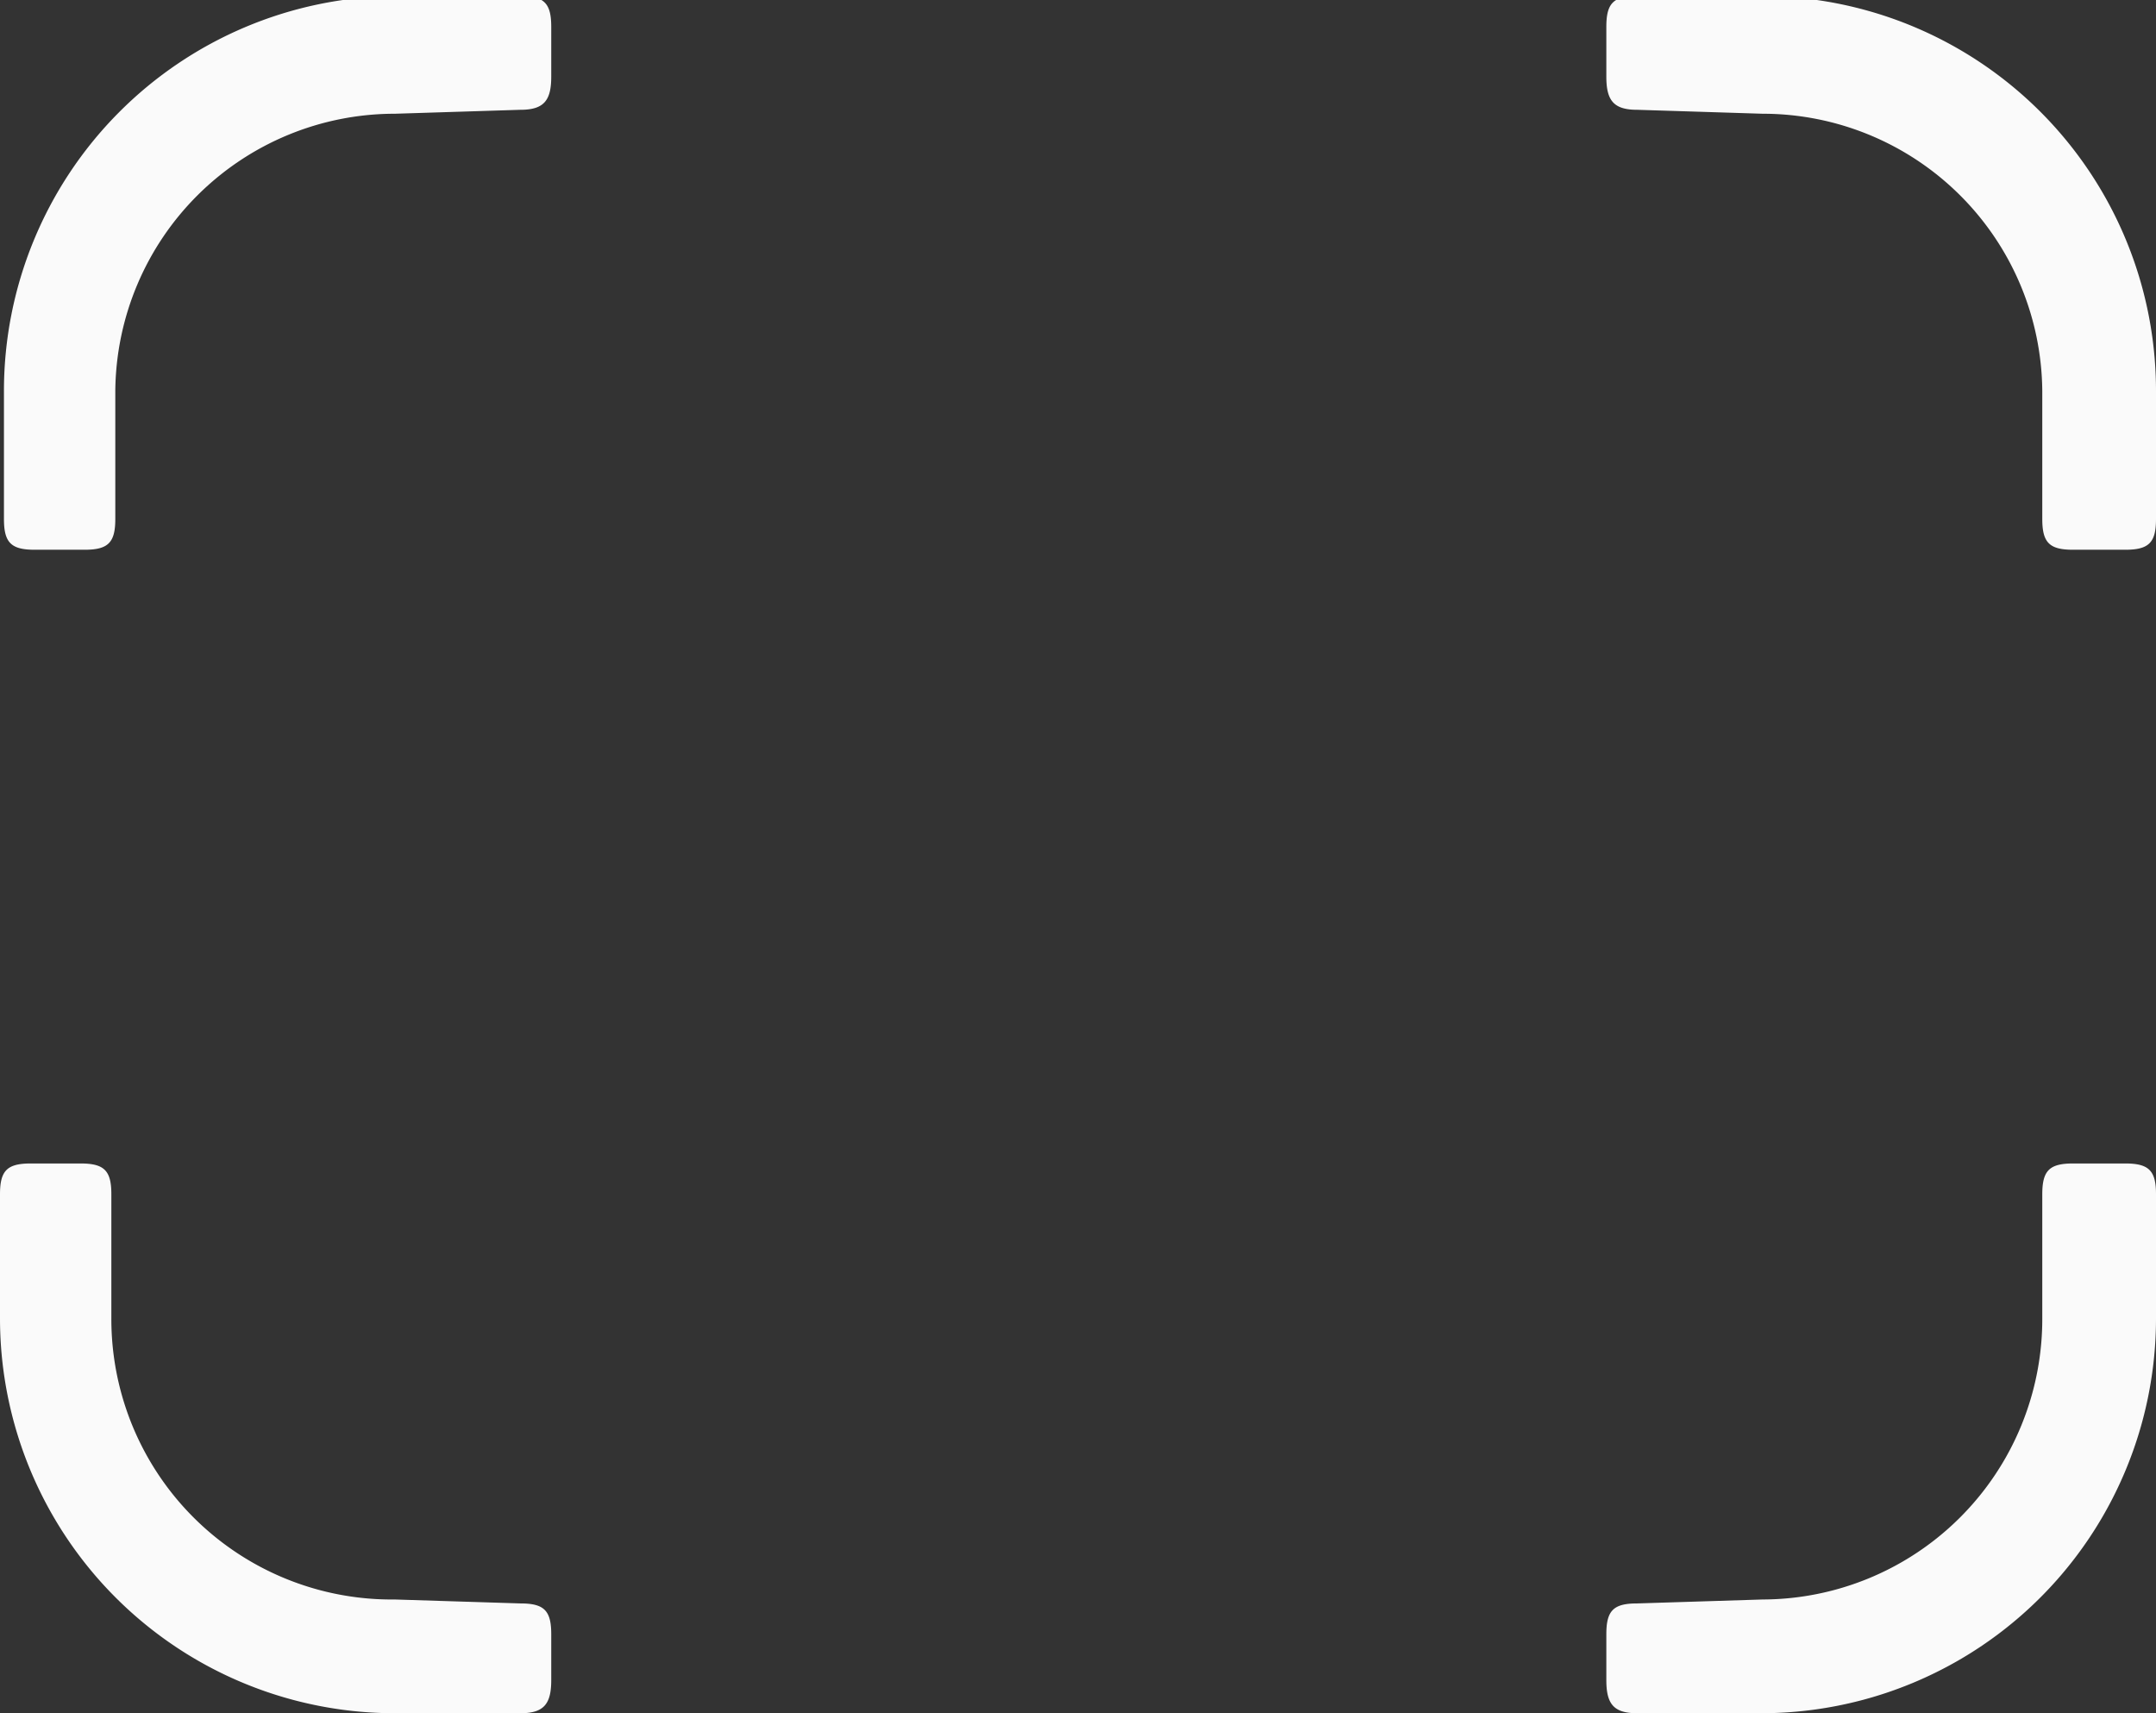 <svg id="Layer_1" data-name="Layer 1" xmlns="http://www.w3.org/2000/svg" viewBox="0 0 27.3 21.69"><rect x="0" y="0" width="27.3" height="21.69" fill="#333333" stroke="none"/><defs><style>.cls-1{fill:#fafafa;}</style></defs><title>detailedpuzzle</title><path class="cls-1" d="M33.32,33.56A3.55,3.55,0,0,0,36.86,30V28.43c0-.3.09-.39.39-.39h.66c.3,0,.39.09.39.39V30a5,5,0,0,1-5,5H31.73c-.3,0-.39-.12-.39-.42V34c0-.3.09-.39.39-.39ZM16,33.56A3.55,3.55,0,0,1,12.41,30V28.43c0-.3-.09-.39-.39-.39h-.63c-.3,0-.39.09-.39.39V30A5,5,0,0,0,16,35h1.59c.3,0,.39-.12.39-.42V34c0-.3-.09-.39-.39-.39ZM33.32,14.75a3.54,3.54,0,0,1,3.54,3.51v1.62c0,.3.09.39.39.39h.66c.3,0,.39-.09.39-.39V18.26a5,5,0,0,0-5-5H31.73c-.3,0-.39.09-.39.39v.63c0,.3.09.42.39.42ZM16,14.75a3.54,3.54,0,0,0-3.54,3.51v1.62c0,.3-.09.39-.39.39h-.63c-.3,0-.39-.09-.39-.39V18.26a5,5,0,0,1,4.95-5h1.59c.3,0,.39.09.39.39v.63c0,.3-.09.42-.39.42Z" transform="translate(-11 -13.31)"/></svg>